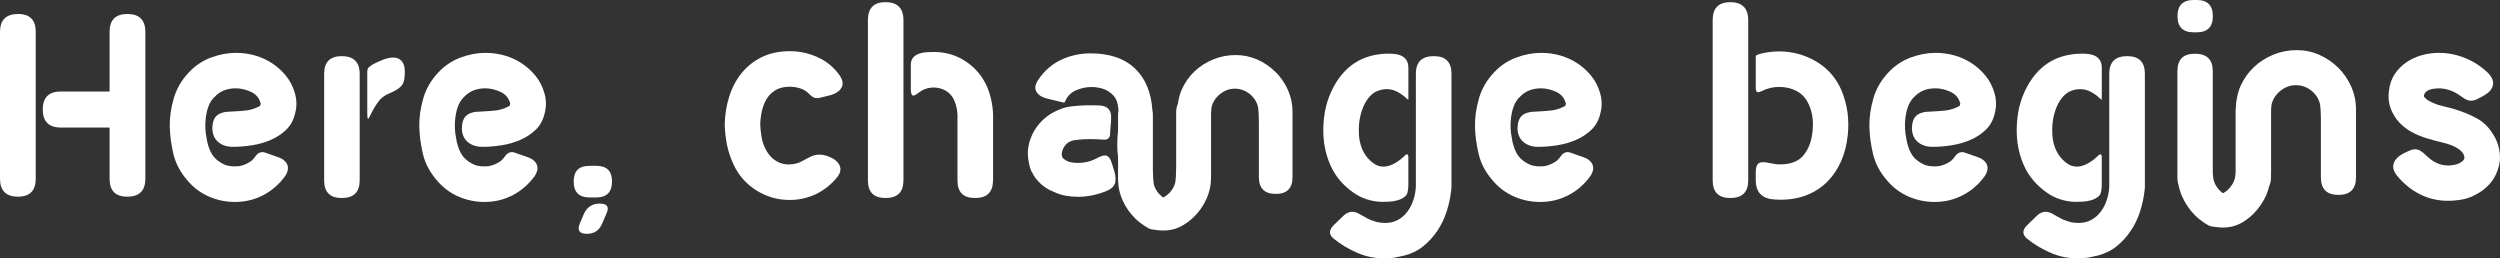 <svg xmlns="http://www.w3.org/2000/svg" id="Layer_2" data-name="Layer 2" viewBox="0 0 728.9 75.27"><rect x="0" y="0" width="728.9" height="75.27" fill="#333333" stroke="none"/><defs><style>      .cls-1 {        fill: #fff;      }    </style></defs><g id="Layer_1-2" data-name="Layer 1"><g><path class="cls-1" d="M5.25,57.34c-3.5,0-5.25-1.75-5.25-5.25V9.33c0-3.5,1.75-5.25,5.25-5.25s5.17,1.75,5.17,5.25v42.76c0,3.5-1.72,5.25-5.17,5.25ZM37.13,4.08c3.5,0,5.25,1.75,5.25,5.25v42.76c0,3.5-1.75,5.25-5.25,5.25s-5.18-1.75-5.18-5.25v-14.91h-14.23c-3.5,0-5.25-1.75-5.25-5.25s1.75-5.25,5.25-5.25h14.23V9.33c0-3.5,1.73-5.25,5.18-5.25Z"></path><path class="cls-1" d="M639.58,9.42h.89c3.14,0,4.71-1.57,4.71-4.71s-1.57-4.71-4.71-4.71h-.89c-3.14,0-4.71,1.57-4.71,4.71s1.57,4.71,4.71,4.71Z"></path><path class="cls-1" d="M324.28,47.97c-.47-1.76-1.17-2.65-2.1-2.65-.52,0-1.25.23-2.18.7-1.4.78-2.83,1.25-4.28,1.4-.88.1-1.73.12-2.53.04-.8-.08-1.49-.25-2.07-.51-.31-.16-.58-.32-.82-.51-.23-.18-.4-.32-.5-.43l-.23-.7c-.1-.93.22-1.89.97-2.88.75-.99,1.88-1.53,3.39-1.64,1.19-.16,2.47-.23,3.82-.23s2.72.05,4.12.16c1.09.05,1.69-.47,1.79-1.56l.08-1.71c.16-1.25.23-2.34.23-3.27,0-2.18-1.14-3.32-3.43-3.43-1.25-.05-2.52-.06-3.81-.04-1.3.03-2.65.12-4.05.27l-1.17.16-1.32.31c-1.4.47-2.66,1.04-3.78,1.71-1.12.67-2.19,1.58-3.23,2.73-1.25,1.35-2.19,2.98-2.84,4.9-.65,1.92-.82,3.87-.5,5.84.05.42.13.83.23,1.25l.31,1.25c.1.1.17.23.19.39s.07.29.12.39l.39.62c.1.26.22.48.35.66.13.18.25.38.35.58l.39.47c.1.16.26.34.47.55,1.25,1.4,2.75,2.44,4.52,3.11,1.19.57,2.39.96,3.58,1.17,1.19.21,2.39.31,3.58.31,1.4,0,2.79-.14,4.17-.43,1.37-.29,2.71-.69,4.01-1.21,1.61-.67,2.5-1.57,2.69-2.68.18-1.12-.01-2.45-.59-4.01-.1-.42-.21-.78-.31-1.09Z"></path><path class="cls-1" d="M371.89,20.99c-1.53-1.53-3.29-2.74-5.29-3.62-2-.88-4.11-1.32-6.35-1.32s-4.46.43-6.54,1.28c-2.08.86-3.89,2.02-5.45,3.5-1.56,1.48-2.79,3.23-3.7,5.26-.59,1.31-.92,2.71-1.12,4.15-.31.69-.52,1.48-.52,2.47v16.27l-.08,2.57-.16,1.56c-.38,1.56-1.22,2.84-2.54,3.85-.31.24-.63.45-.96.63-.09-.06-.18-.11-.27-.18-1.32-1.01-2.17-2.3-2.54-3.85l-.16-1.56-.08-2.57v-16.27c0-.33-.09-.58-.13-.88-.32-5.19-1.97-9.27-4.97-12.2-3.09-3.01-7.44-4.52-13.04-4.52-3.11,0-6.01.64-8.68,1.91-2.67,1.27-4.89,3.23-6.66,5.88-.88,1.35-1.02,2.51-.43,3.47.6.96,1.7,1.62,3.31,1.98l4.51,1.09c.26,0,.42-.08.47-.23l.16-.39c.67-1.4,1.74-2.4,3.19-3,1.45-.6,2.91-.9,4.36-.9,1.04,0,2.06.14,3.08.43,1.01.29,1.91.77,2.69,1.44.99.78,1.61,1.82,1.87,3.11.12.62.21,1.23.26,1.83-.04.33-.14.6-.14.97v4.87c-.13,1.32-.21,2.62-.23,3.89-.03,1.27.05,2.54.23,3.82v6.42c0,2.23.46,4.35,1.37,6.35.91,2,2.16,3.76,3.75,5.3.8.77,1.68,1.45,2.62,2.05.47.3.95.6,1.45.84.5.24,1.09.23,1.64.32,2.24.35,4.45.26,6.55-.58.57-.23,1.12-.5,1.7-.85,1.05-.64,2.03-1.38,2.91-2.22,1.59-1.53,2.84-3.3,3.75-5.3.92-2,1.37-4.11,1.37-6.35v-.02s0-.04,0-.07v-18.84l.16-1.56c.36-1.5,1.19-2.78,2.49-3.81,1.3-1.04,2.73-1.56,4.28-1.56s3.05.51,4.32,1.52c1.27,1.01,2.09,2.3,2.46,3.85l.16,1.56.08,2.57v16.27c0,3.27,1.63,4.91,4.91,4.91s4.9-1.63,4.9-4.91v-19c0-2.23-.44-4.35-1.32-6.35-.88-2-2.09-3.76-3.62-5.3Z"></path><path class="cls-1" d="M681.75,19.77c-1.6-1.6-3.44-2.86-5.52-3.78-2.08-.92-4.29-1.38-6.62-1.38s-4.65.45-6.82,1.34c-2.16.89-4.06,2.11-5.68,3.65s-2.91,3.37-3.86,5.48c-.6,1.33-.94,2.75-1.16,4.21-.05.37-.16.68-.16,1.1v.46c-.02.35-.11.69-.11,1.05v18.41l-.14,1.36c-.38,1.62-1.23,2.96-2.56,4.02-.31.25-.64.46-.97.65-.09-.07-.18-.11-.27-.18-1.33-1.06-2.18-2.39-2.56-4.02l-.16-1.62v-29.74c0-3.41-1.73-5.12-5.2-5.12s-5.11,1.7-5.11,5.12v30.93c0,.87.11,1.62.33,2.26.23,1.14.57,2.25,1.05,3.32.92,2.08,2.18,3.92,3.78,5.52.8.8,1.69,1.51,2.64,2.13.47.31.96.62,1.46.87.51.25,1.09.24,1.65.33,2.25.37,4.48.27,6.6-.6.58-.24,1.13-.52,1.71-.88,1.06-.67,2.05-1.44,2.93-2.32,1.6-1.6,2.86-3.44,3.78-5.52.36-.81.59-1.66.81-2.5.33-.73.55-1.56.55-2.61v-1.28c0-.08.02-.15.02-.23v-18.37l.14-1.39c.38-1.57,1.25-2.9,2.6-3.98,1.35-1.08,2.84-1.63,4.47-1.63s3.18.53,4.51,1.58c1.33,1.06,2.18,2.39,2.56,4.02l.16,1.62.08,2.68v16.97c0,3.41,1.7,5.12,5.12,5.12s5.11-1.7,5.11-5.12v-19.81c0-2.33-.46-4.53-1.38-6.62-.92-2.08-2.18-3.92-3.78-5.52Z"></path><path class="cls-1" d="M75.96,30.4c.08-.16.07-.33-.04-.49-.44-1.47-1.39-2.53-2.86-3.18-1.47-.65-2.91-.98-4.32-.98-1.25,0-2.39.2-3.43.61-1.03.41-1.93,1.02-2.69,1.84-1.14,1.03-1.93,2.57-2.36,4.61-.44,2.04-.52,4.09-.25,6.16l.41,2.37.33,1.23c.44,1.41,1.03,2.54,1.8,3.38.76.84,1.82,1.56,3.18,2.16,1.2.38,2.53.49,4,.33,1.25-.22,2.45-.73,3.59-1.55.43-.38.84-.84,1.22-1.39.71-.98,1.58-1.33,2.61-1.06l3.51,1.22c1.58.49,2.6,1.24,3.06,2.24.46,1.01.26,2.16-.61,3.47-1.74,2.39-3.88,4.24-6.4,5.55-2.53,1.31-5.26,1.96-8.2,1.96-2.66,0-5.21-.53-7.63-1.59-2.42-1.06-4.5-2.62-6.24-4.69-2.07-2.39-3.43-4.96-4.08-7.71s-1.01-5.42-1.06-8.03c-.06-2.56.33-5.26,1.14-8.12.82-2.85,2.31-5.43,4.49-7.71,1.79-1.9,3.92-3.32,6.36-4.24,2.45-.92,4.89-1.38,7.34-1.38,1.9,0,3.75.26,5.55.77,1.79.52,3.45,1.28,4.98,2.28,1.52,1.01,2.87,2.23,4.04,3.67s2.03,3.11,2.57,5.02c.27.92.42,1.88.45,2.85s-.1,1.99-.37,3.02c-.44,1.96-1.31,3.56-2.61,4.81-1.31,1.25-2.81,2.24-4.53,2.98-1.71.73-3.53,1.25-5.46,1.55-1.93.3-3.77.45-5.51.45s-3.09-.44-4.2-1.31c-1.11-.87-1.73-2.15-1.83-3.84,0-1.9.45-3.23,1.34-3.99.9-.76,2.27-1.14,4.12-1.14.92-.05,1.79-.11,2.61-.16s1.6-.14,2.37-.24c.81-.16,1.55-.38,2.2-.65.65-.27,1.09-.49,1.31-.65v-.08c0-.05.04-.16.12-.33Z"></path><path class="cls-1" d="M99.65,57.73c-3.43,0-5.14-1.71-5.14-5.14v-31.08c0-3.43,1.71-5.14,5.14-5.14s5.22,1.71,5.22,5.14v31.08c0,3.42-1.74,5.14-5.22,5.14ZM111.6,17.43c1.11-.43,2.13-.65,3.06-.65,1.14,0,2.01.41,2.61,1.23.6.81.84,1.93.73,3.34v.57c-.05,1.58-.48,2.72-1.26,3.42-.79.71-1.86,1.33-3.22,1.88-1.36.54-2.45,1.37-3.26,2.49-.81,1.11-1.52,2.3-2.12,3.55-.44.92-.71,1.39-.82,1.39-.16,0-.24-.54-.24-1.63v-12.15c0-.71.27-1.22.82-1.55l.82-.57c.82-.43,1.78-.87,2.9-1.31Z"></path><path class="cls-1" d="M148.71,30.4c.08-.16.07-.33-.04-.49-.44-1.47-1.39-2.53-2.86-3.18-1.47-.65-2.91-.98-4.32-.98-1.25,0-2.39.2-3.43.61-1.03.41-1.93,1.02-2.69,1.84-1.14,1.03-1.93,2.57-2.36,4.61-.44,2.04-.52,4.09-.25,6.16l.41,2.37.33,1.23c.44,1.41,1.03,2.54,1.8,3.38.76.84,1.82,1.56,3.18,2.16,1.2.38,2.53.49,4,.33,1.25-.22,2.45-.73,3.59-1.55.43-.38.84-.84,1.22-1.39.71-.98,1.58-1.33,2.61-1.06l3.51,1.22c1.58.49,2.6,1.24,3.06,2.24.46,1.01.26,2.16-.61,3.47-1.74,2.39-3.88,4.24-6.4,5.55-2.53,1.31-5.26,1.96-8.2,1.96-2.66,0-5.21-.53-7.63-1.59-2.42-1.06-4.5-2.62-6.24-4.69-2.07-2.39-3.43-4.96-4.08-7.71s-1.01-5.42-1.06-8.03c-.06-2.56.33-5.26,1.14-8.12.82-2.85,2.31-5.43,4.49-7.71,1.79-1.9,3.92-3.32,6.36-4.24,2.45-.92,4.89-1.38,7.34-1.38,1.9,0,3.75.26,5.55.77,1.79.52,3.45,1.28,4.98,2.28,1.52,1.01,2.87,2.23,4.04,3.67s2.03,3.11,2.57,5.02c.27.92.42,1.88.45,2.85.03.98-.1,1.99-.37,3.02-.44,1.96-1.31,3.56-2.61,4.81-1.31,1.25-2.81,2.24-4.53,2.98-1.71.73-3.53,1.25-5.46,1.55-1.93.3-3.77.45-5.51.45s-3.09-.44-4.2-1.31c-1.11-.87-1.73-2.15-1.83-3.84,0-1.9.45-3.23,1.34-3.99.9-.76,2.27-1.14,4.12-1.14.92-.05,1.79-.11,2.61-.16s1.6-.14,2.37-.24c.81-.16,1.55-.38,2.2-.65.65-.27,1.09-.49,1.31-.65v-.08c0-.05.04-.16.12-.33Z"></path><path class="cls-1" d="M173.87,57.57h-1.96c-3.1,0-4.65-1.55-4.65-4.65s1.55-4.57,4.65-4.57h1.96c3.05,0,4.57,1.52,4.57,4.57s-1.52,4.65-4.57,4.65ZM169.05,65.15l1.22-2.85c.92-1.96,2.45-2.94,4.57-2.94,2.23,0,2.88.98,1.96,2.94l-1.22,2.85c-.82,2.01-2.31,3.02-4.49,3.02s-2.86-1.01-2.04-3.02Z"></path><path class="cls-1" d="M230.06,47.94c1.47,0,2.8-.35,4-1.06.87-.49,1.67-.91,2.41-1.26.73-.35,1.56-.53,2.49-.53.87,0,1.77.19,2.69.57,1.58.6,2.62,1.45,3.14,2.57.52,1.11.23,2.33-.86,3.63-1.74,2.07-3.78,3.66-6.12,4.77-2.34,1.11-4.87,1.67-7.59,1.67-3.48,0-6.7-.92-9.66-2.77-2.96-1.85-5.18-4.35-6.65-7.5-.92-1.96-1.58-3.92-1.96-5.87-.38-1.96-.6-3.89-.65-5.79.06-2.93.5-5.71,1.35-8.32.84-2.61,2.05-4.88,3.63-6.81,1.58-1.93,3.54-3.47,5.87-4.61,2.34-1.14,5.06-1.71,8.16-1.71,2.83,0,5.55.6,8.16,1.8,2.61,1.19,4.73,2.96,6.36,5.3.92,1.36,1.09,2.56.49,3.59-.6,1.03-1.74,1.76-3.43,2.2l-2.69.65c-.76.22-1.4.2-1.92-.04s-1.02-.64-1.51-1.18c-.71-.71-1.56-1.21-2.57-1.51-1.01-.3-1.97-.45-2.9-.45-1.63,0-2.99.31-4.08.94-1.09.62-1.96,1.45-2.61,2.49s-1.13,2.2-1.43,3.51-.48,2.64-.53,4c.05,1.09.16,2.2.33,3.34.16,1.14.46,2.21.9,3.22.43,1,1.01,1.92,1.71,2.73.71.82,1.63,1.47,2.77,1.96.92.33,1.82.49,2.69.49Z"></path><path class="cls-1" d="M258.19,57.73c-3.43,0-5.14-1.71-5.14-5.14V5.85c0-3.48,1.71-5.22,5.14-5.22s5.22,1.74,5.22,5.22v46.74c0,3.42-1.74,5.14-5.22,5.14ZM289.52,52.59c0,3.42-1.74,5.14-5.22,5.14s-5.14-1.71-5.14-5.14v-17.86c.05-.92,0-1.86-.16-2.82-.16-.95-.41-1.78-.73-2.49-.54-1.36-1.47-2.39-2.77-3.1-.6-.33-1.28-.56-2.04-.69-.76-.14-1.5-.15-2.2-.04-1.14.11-2.26.57-3.34,1.38-.76.6-1.31.9-1.63.9-.49,0-.73-.65-.73-1.96v-7.01c0-.87.22-1.56.65-2.08s.99-.9,1.67-1.14,1.41-.4,2.2-.45,1.51-.08,2.16-.08c3.43,0,6.53.91,9.3,2.73,2.77,1.82,4.87,4.31,6.28,7.46.65,1.63,1.11,3.24,1.39,4.81.27,1.57.38,3.18.33,4.81v17.62Z"></path><path class="cls-1" d="M388.03,48.47c-1.36-2.96-2.09-6.18-2.2-9.66-.05-2.07.1-4.12.45-6.16s.99-4.06,1.92-6.08c3.43-7.29,9.03-10.93,16.8-10.93.71,0,1.4.05,2.08.16.68.11,1.28.31,1.79.61.52.3.94.72,1.27,1.26.33.54.49,1.25.49,2.12v9.06c0,.22-.08.24-.24.08l-.24-.16c-.76-.76-1.65-1.42-2.65-1.96-1.01-.54-2.05-.82-3.14-.82-.92,0-1.79.16-2.61.49-.82.27-1.59.8-2.33,1.59-.73.79-1.34,1.74-1.84,2.85-.49,1.11-.86,2.33-1.1,3.63-.24,1.31-.34,2.61-.29,3.92,0,1.31.18,2.56.53,3.75.35,1.2.83,2.2,1.43,3.02.27.44.61.86,1.02,1.26.41.41.8.75,1.18,1.02.87.71,1.88,1.06,3.02,1.06,1.47,0,3.1-.68,4.89-2.04.22-.16.42-.34.61-.53s.39-.37.61-.53c.76-.76,1.14-.62,1.14.41v8.07c0,.27-.01.56-.04.86-.03.3-.07.58-.12.86-.06.71-.37,1.28-.94,1.71-.57.43-1.22.76-1.96.98-.73.22-1.51.35-2.32.41-.82.05-1.5.08-2.04.08-1.58,0-3.13-.25-4.65-.73-1.52-.49-2.91-1.2-4.16-2.12-2.88-2.07-5-4.58-6.36-7.55ZM418.05,16.37c3.43,0,5.14,1.71,5.14,5.14v33.2c0,.11-.01.23-.04.37s-.04.26-.04.37c-.22,2.07-.65,4.12-1.31,6.16-.65,2.04-1.55,3.92-2.69,5.63-1.14,1.71-2.51,3.22-4.12,4.53-1.6,1.31-3.49,2.23-5.67,2.77-.43.11-.88.2-1.34.29-.46.08-.94.17-1.43.29-.16.05-.46.08-.9.08l-2.61.08c-2.5,0-4.99-.54-7.46-1.63-2.47-1.09-4.69-2.42-6.65-4-1.52-1.19-1.55-2.53-.08-3.99l2.69-2.61c.87-.87,1.77-1.31,2.69-1.31.82,0,1.71.33,2.69.98.6.33,1.17.64,1.71.94.54.3,1.09.53,1.63.69,1.03.43,2.23.65,3.59.65,1.47,0,2.75-.31,3.83-.94,1.09-.63,2-1.44,2.73-2.45.73-1,1.31-2.15,1.71-3.42.41-1.28.64-2.57.69-3.87V21.51c0-3.43,1.74-5.14,5.22-5.14Z"></path><path class="cls-1" d="M456.5,30.4c.08-.16.07-.33-.04-.49-.43-1.47-1.39-2.53-2.85-3.18-1.47-.65-2.91-.98-4.32-.98-1.25,0-2.39.2-3.42.61-1.03.41-1.93,1.02-2.69,1.84-1.14,1.03-1.93,2.57-2.37,4.61-.43,2.04-.52,4.09-.24,6.16l.41,2.37.33,1.23c.43,1.41,1.03,2.54,1.79,3.38.76.84,1.82,1.56,3.18,2.16,1.2.38,2.53.49,4,.33,1.25-.22,2.45-.73,3.59-1.55.44-.38.84-.84,1.22-1.39.71-.98,1.58-1.33,2.61-1.06l3.51,1.22c1.58.49,2.6,1.24,3.06,2.24.46,1.01.26,2.16-.61,3.47-1.74,2.39-3.87,4.24-6.4,5.55-2.53,1.31-5.26,1.96-8.2,1.96-2.66,0-5.21-.53-7.63-1.59-2.42-1.06-4.5-2.62-6.24-4.69-2.07-2.39-3.43-4.96-4.08-7.71-.65-2.75-1.01-5.42-1.06-8.03-.05-2.56.33-5.26,1.14-8.12.81-2.85,2.31-5.43,4.49-7.71,1.79-1.9,3.92-3.32,6.36-4.24,2.45-.92,4.89-1.38,7.34-1.38,1.9,0,3.75.26,5.55.77,1.79.52,3.45,1.28,4.98,2.28,1.52,1.01,2.87,2.23,4.04,3.67s2.03,3.11,2.57,5.02c.27.92.42,1.88.45,2.85.03.98-.1,1.99-.37,3.02-.43,1.96-1.31,3.56-2.61,4.81-1.31,1.25-2.81,2.24-4.53,2.98-1.71.73-3.53,1.25-5.46,1.55-1.93.3-3.77.45-5.51.45s-3.09-.44-4.2-1.31c-1.11-.87-1.73-2.15-1.84-3.84,0-1.9.45-3.23,1.35-3.99.9-.76,2.27-1.14,4.12-1.14.92-.05,1.79-.11,2.61-.16s1.6-.14,2.36-.24c.82-.16,1.55-.38,2.2-.65.65-.27,1.09-.49,1.31-.65v-.08c0-.05.04-.16.12-.33Z"></path><path class="cls-1" d="M504.49,57.73c-3.43,0-5.14-1.71-5.14-5.14V5.85c0-3.48,1.71-5.22,5.14-5.22s5.22,1.74,5.22,5.22v46.74c0,3.42-1.74,5.14-5.22,5.14ZM538.67,32.85c.27,2.18.3,4.3.08,6.36-.27,2.83-.91,5.4-1.92,7.71-1.01,2.31-2.34,4.31-4,6-1.66,1.69-3.64,2.99-5.95,3.92-2.31.92-4.91,1.39-7.79,1.39-1.03,0-1.99-.07-2.86-.21s-1.63-.42-2.28-.86c-.65-.44-1.16-1.03-1.51-1.8-.35-.76-.53-1.74-.53-2.94v-2.12c0-1.09.16-1.86.49-2.33s.87-.69,1.63-.69c.54,0,1.14.08,1.8.24,1.2.27,2.26.41,3.18.41,3.1,0,5.38-.9,6.85-2.69,1.47-1.79,2.34-4.13,2.61-7.01.16-1.42.15-2.79-.04-4.12-.19-1.33-.53-2.52-1.02-3.55-.76-1.79-1.92-3.11-3.47-3.96-1.55-.84-3.28-1.26-5.18-1.26-1.8,0-3.51.41-5.14,1.22-.38.22-.73.33-1.06.33-.44,0-.65-.44-.65-1.31v-8.89c0-.44.19-.68.57-.73l.57-.24c1.9-.49,3.81-.73,5.71-.73,3.86,0,7.45.98,10.77,2.94,3.32,1.96,5.76,4.73,7.34,8.32.92,2.23,1.52,4.43,1.8,6.61Z"></path><path class="cls-1" d="M571.49,30.4c.08-.16.07-.33-.04-.49-.43-1.47-1.39-2.53-2.85-3.18-1.47-.65-2.91-.98-4.32-.98-1.25,0-2.39.2-3.42.61-1.03.41-1.93,1.02-2.69,1.84-1.14,1.03-1.93,2.57-2.37,4.61-.43,2.04-.52,4.09-.24,6.16l.41,2.37.33,1.23c.43,1.41,1.03,2.54,1.79,3.38.76.84,1.82,1.56,3.18,2.16,1.2.38,2.53.49,4,.33,1.25-.22,2.45-.73,3.59-1.55.44-.38.84-.84,1.22-1.39.71-.98,1.58-1.33,2.61-1.06l3.51,1.22c1.58.49,2.6,1.24,3.06,2.24.46,1.01.26,2.16-.61,3.47-1.74,2.39-3.87,4.24-6.4,5.55-2.53,1.31-5.26,1.96-8.2,1.96-2.66,0-5.21-.53-7.63-1.59-2.42-1.06-4.5-2.62-6.24-4.69-2.07-2.39-3.43-4.96-4.08-7.71s-1.01-5.42-1.06-8.03c-.05-2.56.33-5.26,1.14-8.12.81-2.85,2.31-5.43,4.49-7.71,1.79-1.9,3.92-3.32,6.36-4.24,2.45-.92,4.89-1.38,7.34-1.38,1.9,0,3.75.26,5.55.77,1.79.52,3.45,1.28,4.98,2.28,1.52,1.01,2.87,2.23,4.04,3.67,1.17,1.44,2.03,3.11,2.57,5.02.27.92.42,1.88.45,2.85s-.1,1.99-.37,3.02c-.43,1.96-1.31,3.56-2.61,4.81-1.31,1.25-2.81,2.24-4.53,2.98-1.71.73-3.53,1.25-5.46,1.55-1.93.3-3.77.45-5.51.45s-3.09-.44-4.2-1.31c-1.11-.87-1.73-2.15-1.84-3.84,0-1.9.45-3.23,1.35-3.99.9-.76,2.27-1.14,4.12-1.14.92-.05,1.79-.11,2.61-.16s1.6-.14,2.36-.24c.82-.16,1.55-.38,2.2-.65.65-.27,1.09-.49,1.31-.65v-.08c0-.05.04-.16.12-.33Z"></path><path class="cls-1" d="M590.2,48.47c-1.36-2.96-2.09-6.18-2.2-9.66-.05-2.07.1-4.12.45-6.16s.99-4.06,1.92-6.08c3.43-7.29,9.03-10.93,16.8-10.93.71,0,1.4.05,2.08.16.68.11,1.28.31,1.79.61.52.3.94.72,1.27,1.26.33.54.49,1.25.49,2.12v9.06c0,.22-.08.24-.24.08l-.24-.16c-.76-.76-1.65-1.42-2.65-1.96-1.01-.54-2.05-.82-3.14-.82-.92,0-1.79.16-2.61.49-.82.27-1.59.8-2.33,1.59-.73.79-1.34,1.74-1.84,2.85-.49,1.11-.86,2.33-1.1,3.63-.24,1.31-.34,2.61-.29,3.92,0,1.31.18,2.56.53,3.75.35,1.2.83,2.2,1.43,3.02.27.44.61.86,1.02,1.26.41.41.8.75,1.18,1.02.87.71,1.88,1.06,3.02,1.06,1.47,0,3.1-.68,4.89-2.04.22-.16.42-.34.61-.53s.39-.37.61-.53c.76-.76,1.14-.62,1.14.41v8.07c0,.27-.01.56-.04.86-.03.3-.07.58-.12.86-.06.71-.37,1.28-.94,1.71-.57.43-1.22.76-1.96.98-.73.22-1.51.35-2.32.41-.82.05-1.5.08-2.04.08-1.58,0-3.13-.25-4.65-.73-1.52-.49-2.91-1.2-4.16-2.12-2.88-2.07-5-4.58-6.36-7.55ZM620.22,16.37c3.43,0,5.14,1.71,5.14,5.14v33.2c0,.11-.01.23-.04.37s-.04.26-.04.37c-.22,2.07-.65,4.12-1.31,6.16-.65,2.04-1.55,3.92-2.69,5.63-1.14,1.71-2.51,3.22-4.12,4.53-1.6,1.31-3.49,2.23-5.67,2.77-.43.11-.88.2-1.34.29-.46.08-.94.17-1.43.29-.16.05-.46.08-.9.08l-2.61.08c-2.5,0-4.99-.54-7.46-1.63-2.47-1.09-4.69-2.42-6.65-4-1.52-1.19-1.55-2.53-.08-3.99l2.69-2.61c.87-.87,1.77-1.31,2.69-1.31.82,0,1.71.33,2.69.98.6.33,1.17.64,1.71.94.54.3,1.09.53,1.63.69,1.03.43,2.23.65,3.59.65,1.47,0,2.75-.31,3.83-.94,1.09-.63,2-1.44,2.73-2.45.73-1,1.31-2.15,1.71-3.42.41-1.28.64-2.57.69-3.87V21.51c0-3.43,1.74-5.14,5.22-5.14Z"></path><path class="cls-1" d="M728.85,44.76c.16,1.69-.06,3.32-.65,4.89-.54,1.58-1.37,2.96-2.49,4.16s-2.33,2.12-3.63,2.77c-1.25.76-2.6,1.28-4.04,1.55-1.44.27-2.87.41-4.28.41-2.94,0-5.66-.62-8.16-1.88-2.5-1.25-4.7-3.02-6.61-5.3-1.09-1.31-1.45-2.53-1.1-3.67.35-1.14,1.29-2.12,2.81-2.94l1.22-.57c.87-.43,1.6-.65,2.2-.65s1.16.16,1.67.49,1.07.79,1.67,1.39c1.09,1.03,2.15,1.77,3.18,2.2.92.43,2.07.65,3.43.65,1.41-.11,2.45-.35,3.1-.73.76-.43,1.2-.84,1.31-1.22s.03-.84-.25-1.39c-.27-.6-.9-1.19-1.88-1.79s-2.34-1.11-4.08-1.55c-1.63-.38-3.21-.8-4.73-1.26s-2.96-1.06-4.32-1.79c-1.36-.73-2.57-1.66-3.63-2.77-1.06-1.11-1.92-2.49-2.57-4.12-.6-1.74-.76-3.48-.49-5.22.22-1.85.77-3.45,1.67-4.81.9-1.36,2.03-2.5,3.38-3.43,1.36-.92,2.86-1.62,4.49-2.08s3.29-.69,4.98-.69c2.72,0,5.34.53,7.87,1.59,2.53,1.06,4.75,2.54,6.65,4.44,1.14,1.25,1.55,2.45,1.22,3.59-.33,1.14-1.25,2.12-2.77,2.94l-1.39.73c-.71.43-1.41.65-2.12.65-.6,0-1.14-.14-1.63-.41-.49-.27-1.03-.62-1.63-1.06-.87-.65-1.85-1.17-2.94-1.55-1.09-.38-2.17-.57-3.26-.57-.38,0-.8.03-1.26.08s-.91.15-1.35.29c-.43.14-.8.34-1.1.61s-.5.62-.61,1.06v.33c0,.05.14.22.41.49.38.49,1.33,1.03,2.86,1.63.65.27,1.4.5,2.24.69.84.19,1.75.42,2.73.69,2.67.76,5.07,1.73,7.22,2.9,2.15,1.17,3.9,3.03,5.26,5.59.76,1.41,1.22,2.96,1.39,4.65Z"></path></g></g></svg>